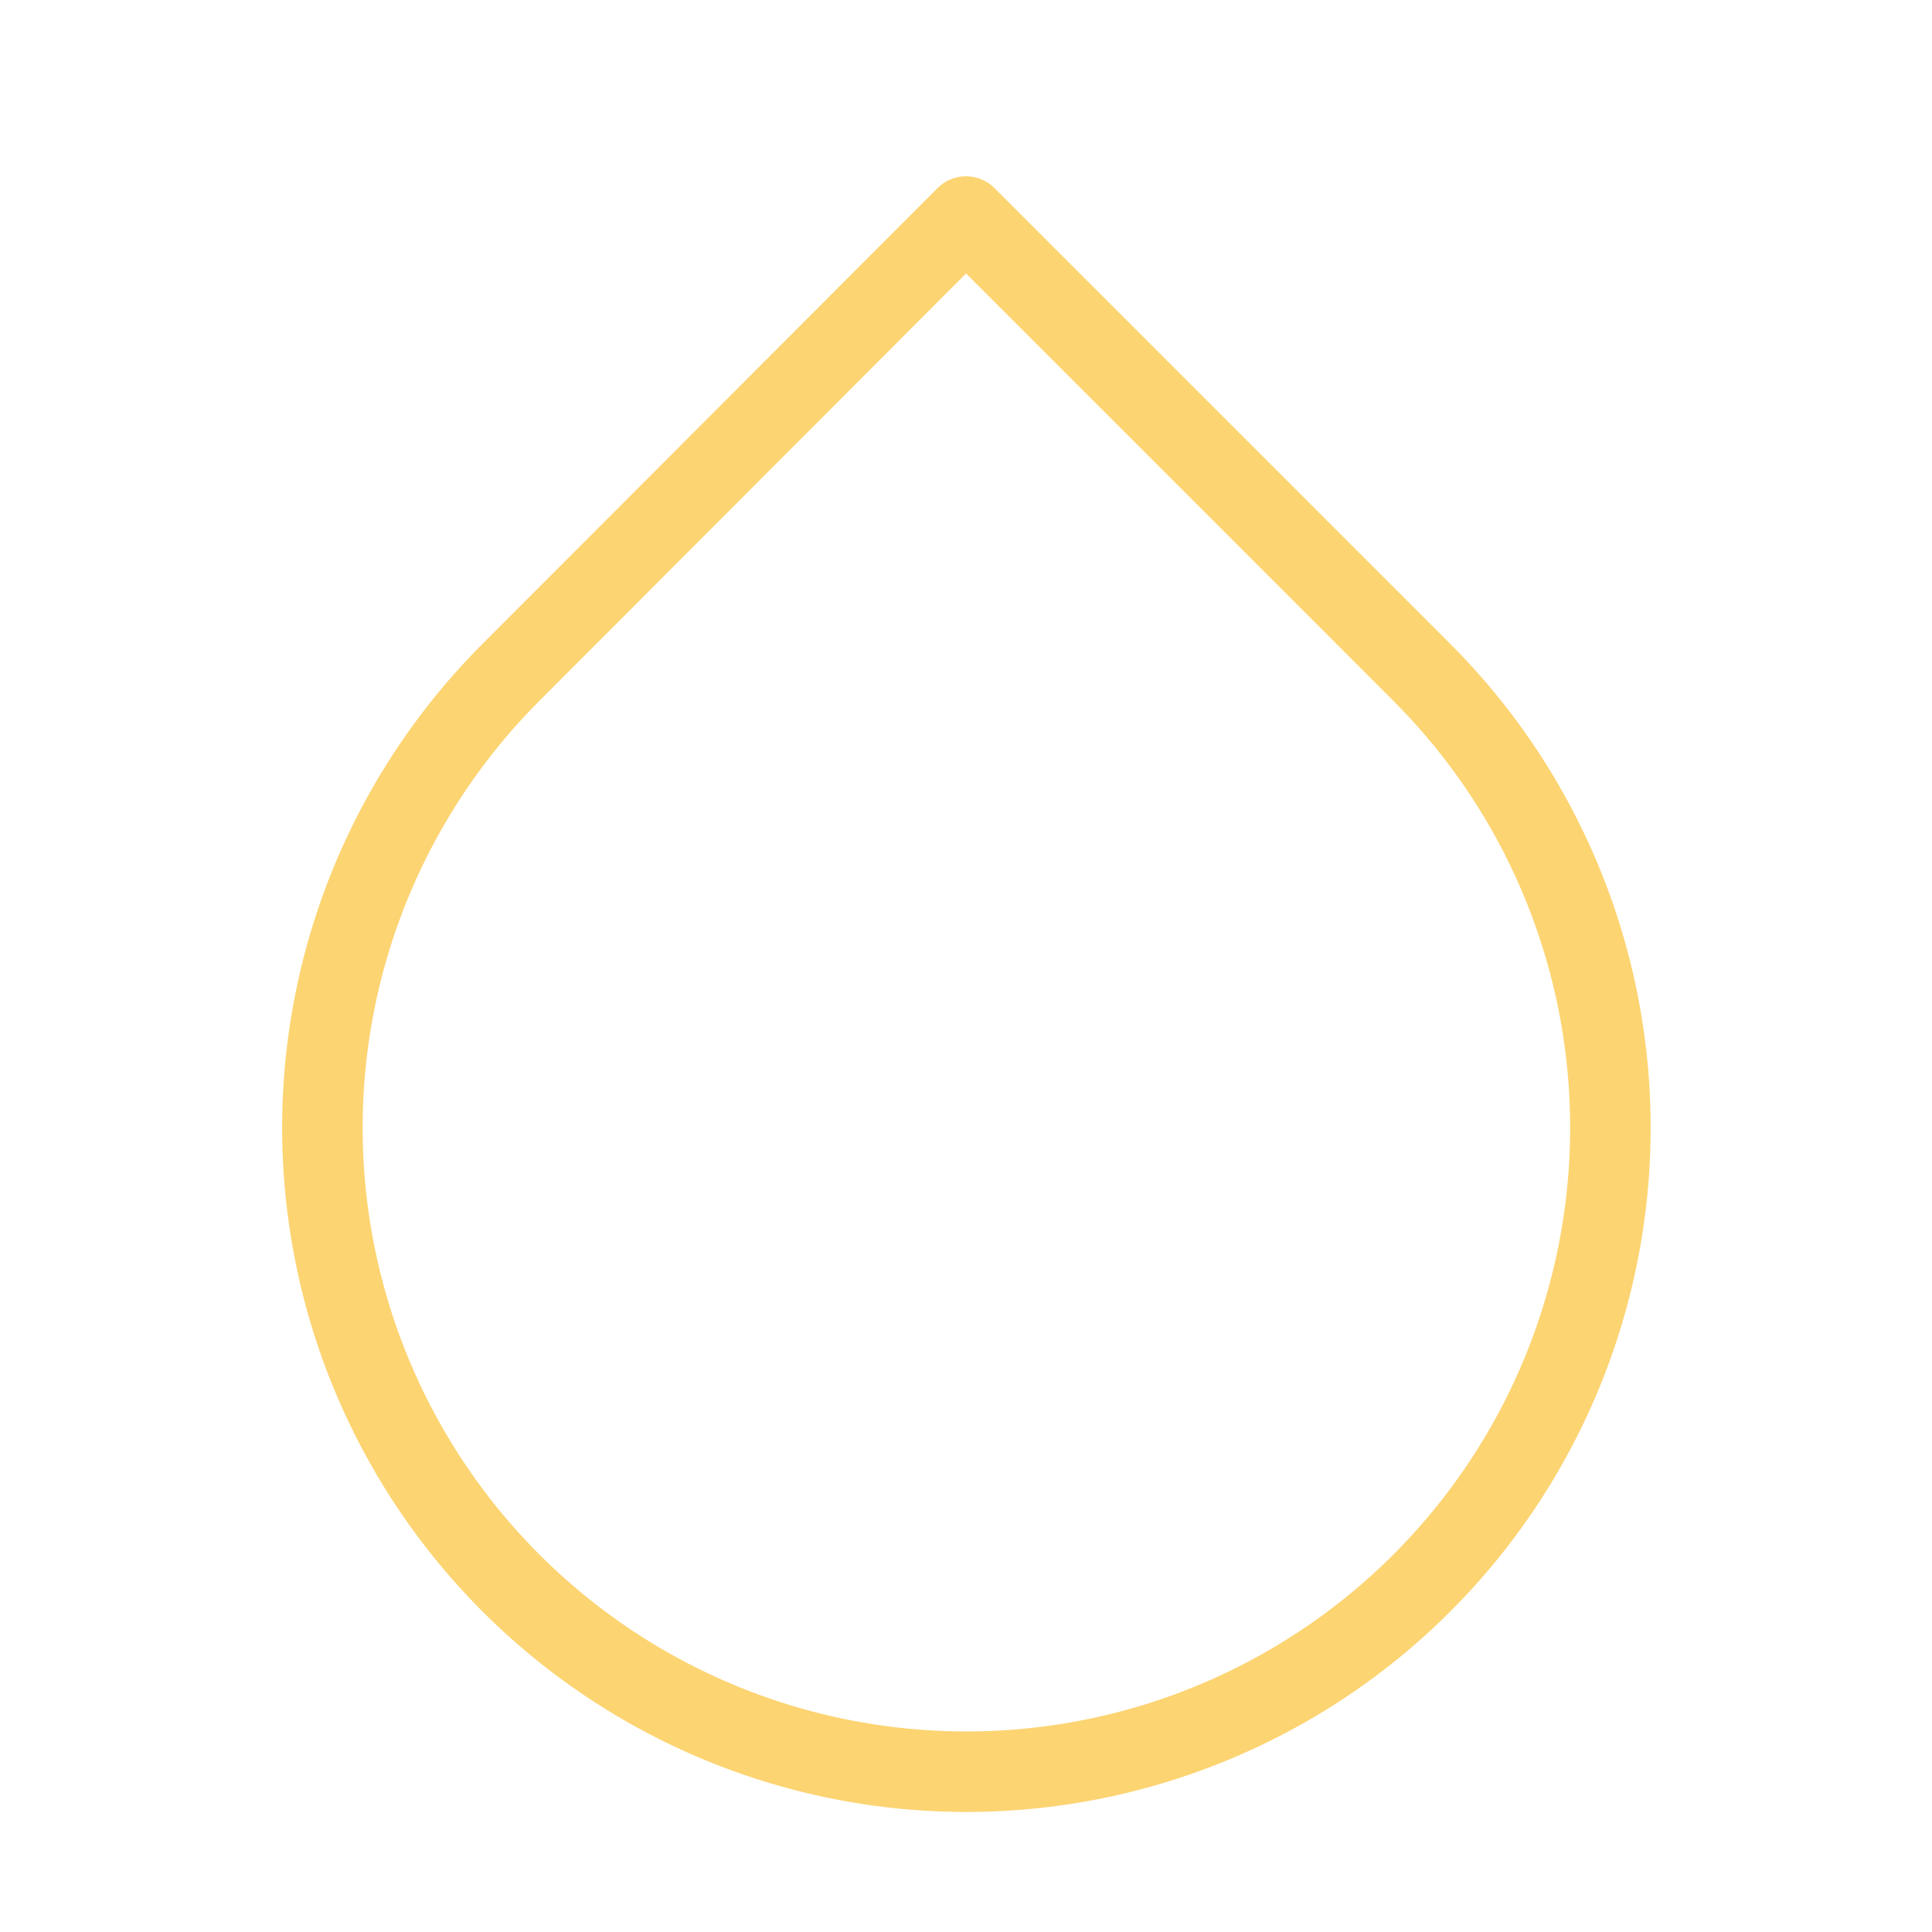<?xml version="1.0" encoding="UTF-8"?> <svg xmlns="http://www.w3.org/2000/svg" width="24" height="24" viewBox="0 0 24 24" fill="none" stroke="#fcd472" stroke-width="1" stroke-linecap="round" stroke-linejoin="round" class="feather feather-droplet"> <path d="M12 2.69l5.66 5.66a8 8 0 1 1-11.31 0z"></path> </svg> 